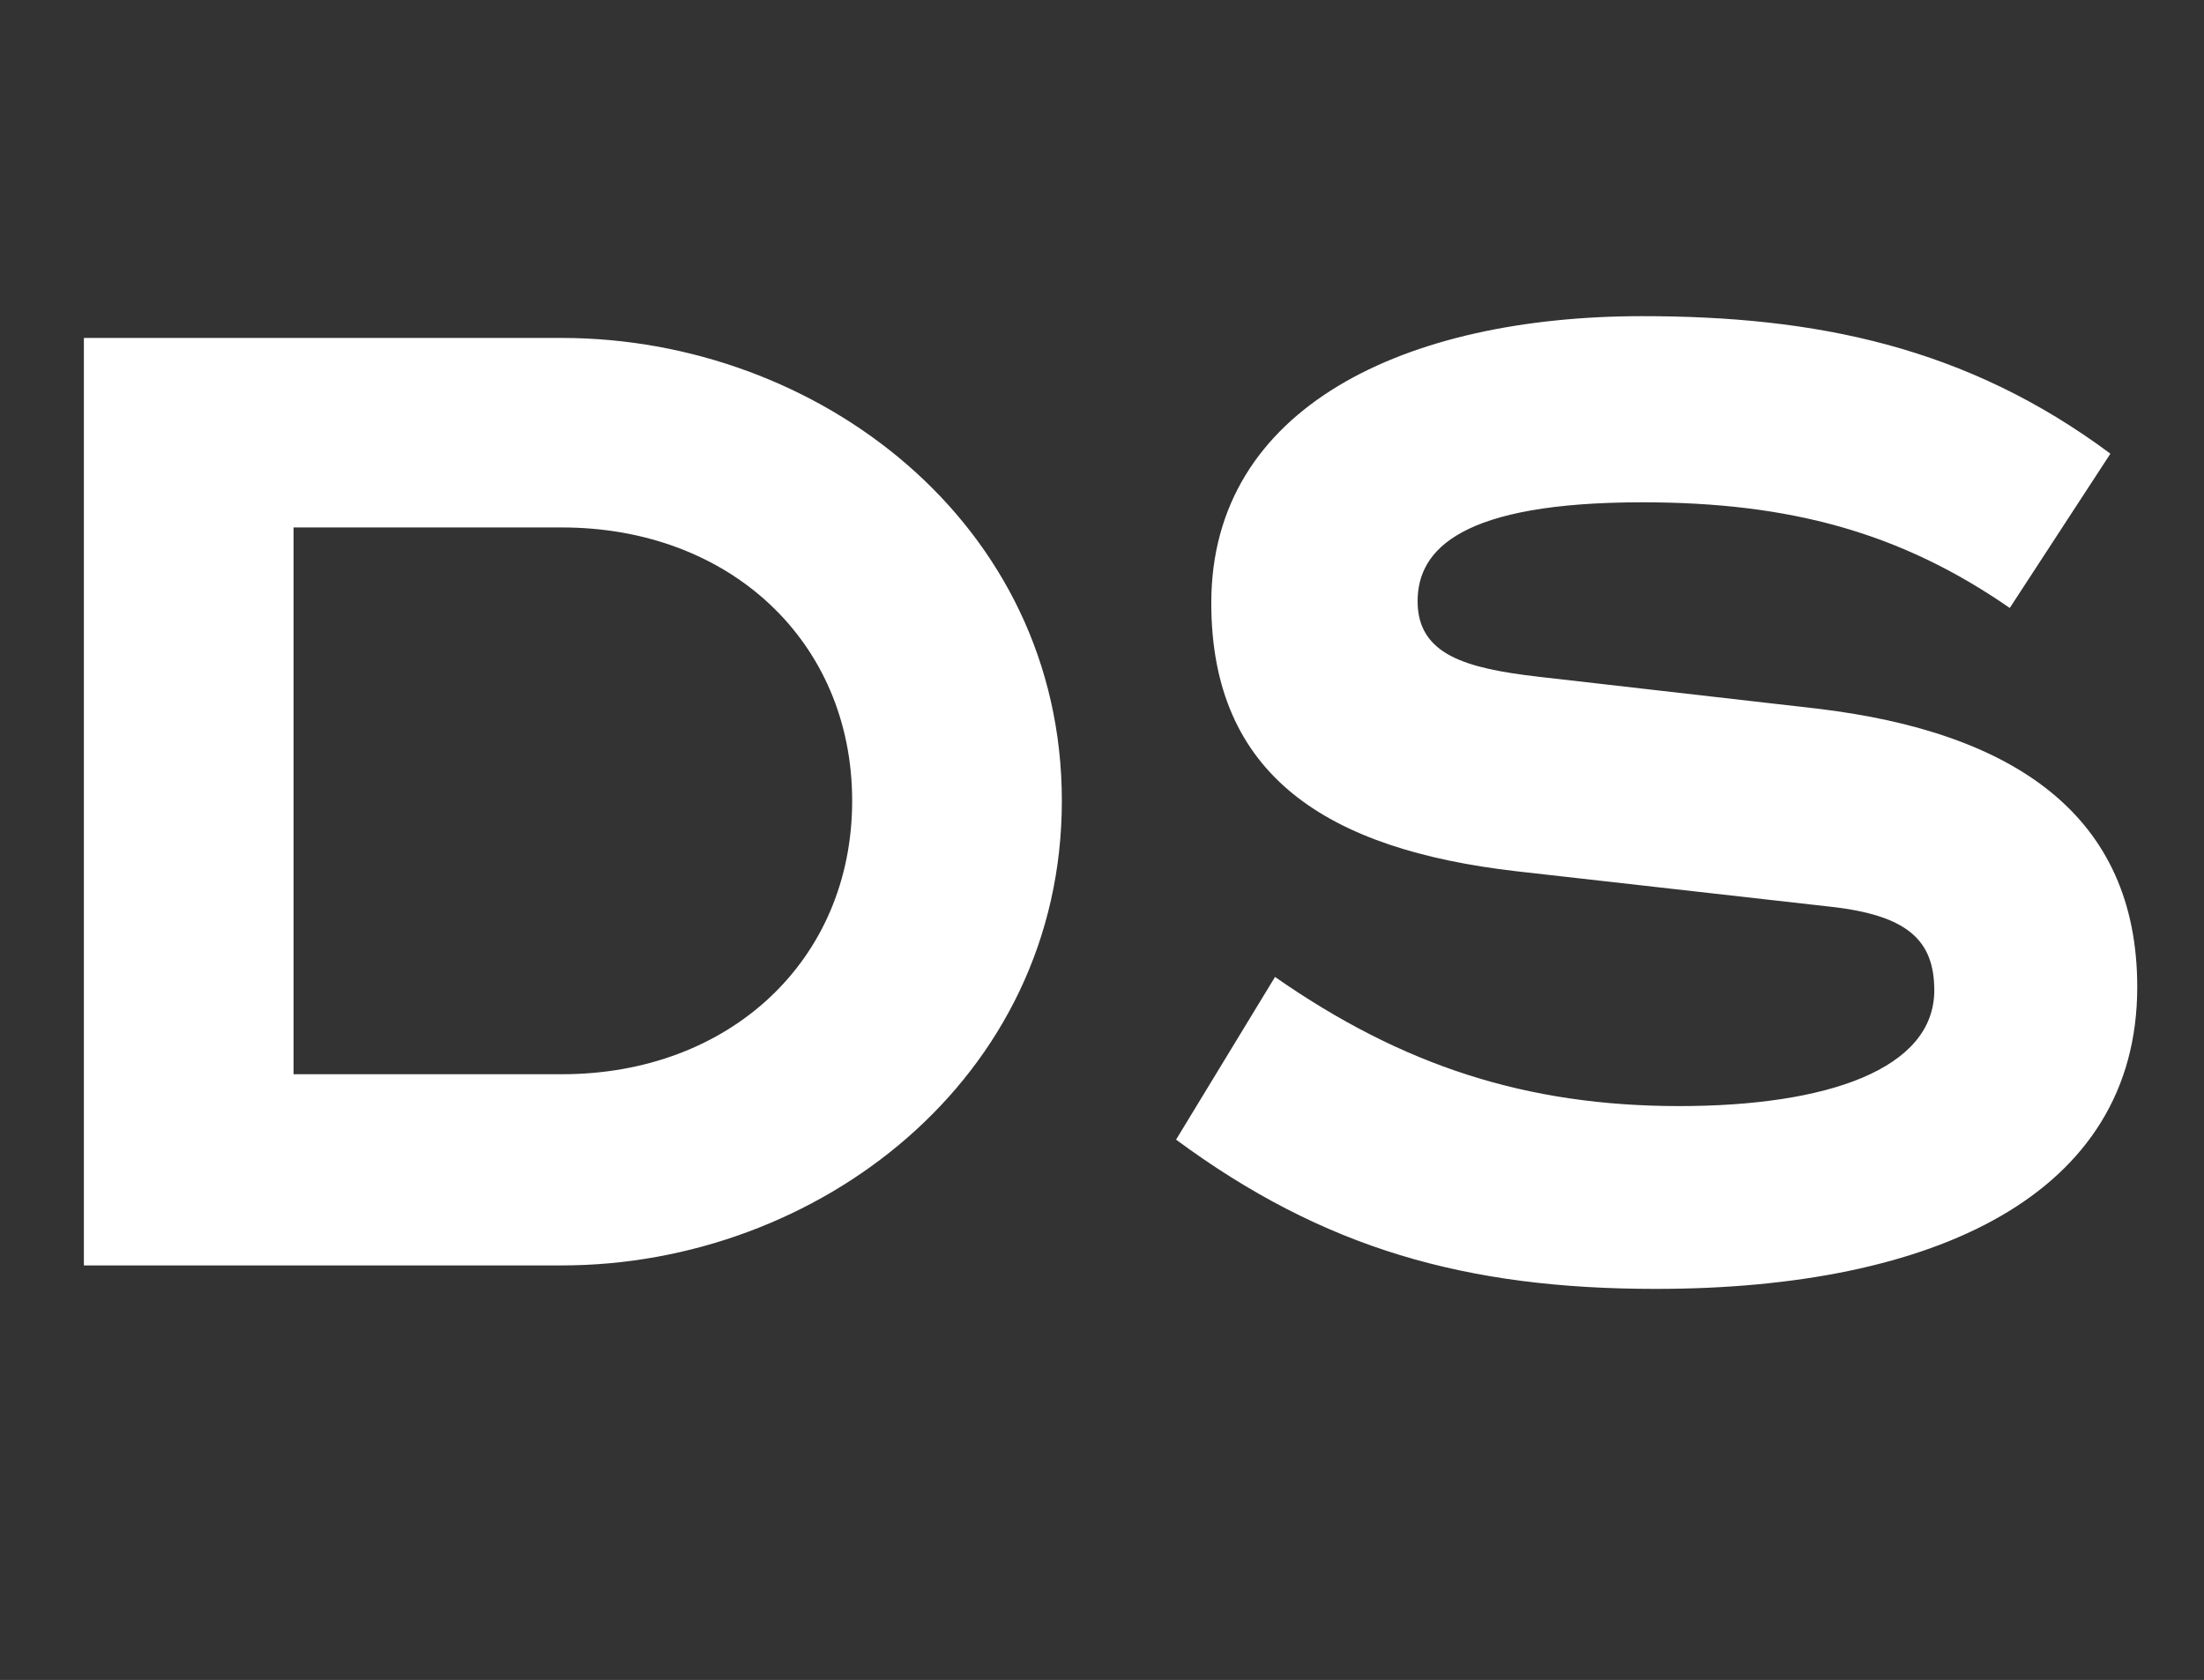 <?xml version="1.0" encoding="UTF-8"?> <svg xmlns="http://www.w3.org/2000/svg" width="101" height="77" viewBox="0 0 101 77" fill="none"><rect x="0" y="0" width="101" height="77" fill="#333333" stroke="none"/><path d="M3.844 15.49H25.752C37.437 15.49 48.66 23.946 48.66 36.706C48.66 49.467 37.437 58 25.752 58H3.844V15.49ZM13.453 24.176V49.237H25.752C33.439 49.237 39.051 44.009 39.051 36.706C39.051 29.404 33.439 24.176 25.752 24.176H13.453ZM96.711 20.794L92.099 27.866C87.103 24.407 82.029 23.023 75.264 23.023C66.962 23.023 64.963 25.176 64.963 27.559C64.963 30.019 67.193 30.634 70.498 31.018L83.259 32.478C92.33 33.555 97.941 37.398 97.941 45.239C97.941 54.771 88.64 59.076 75.879 59.076C67.193 59.076 60.658 57.231 53.894 52.235L58.429 44.778C64.272 48.852 69.96 50.697 76.955 50.697C83.72 50.697 88.64 49.006 88.64 45.393C88.64 43.087 87.41 41.934 83.797 41.549L69.499 39.935C60.812 38.936 55.508 35.553 55.508 27.636C55.508 18.642 64.425 14.491 75.264 14.491C83.182 14.491 90.1 15.874 96.711 20.794Z" fill="white"></path></svg> 